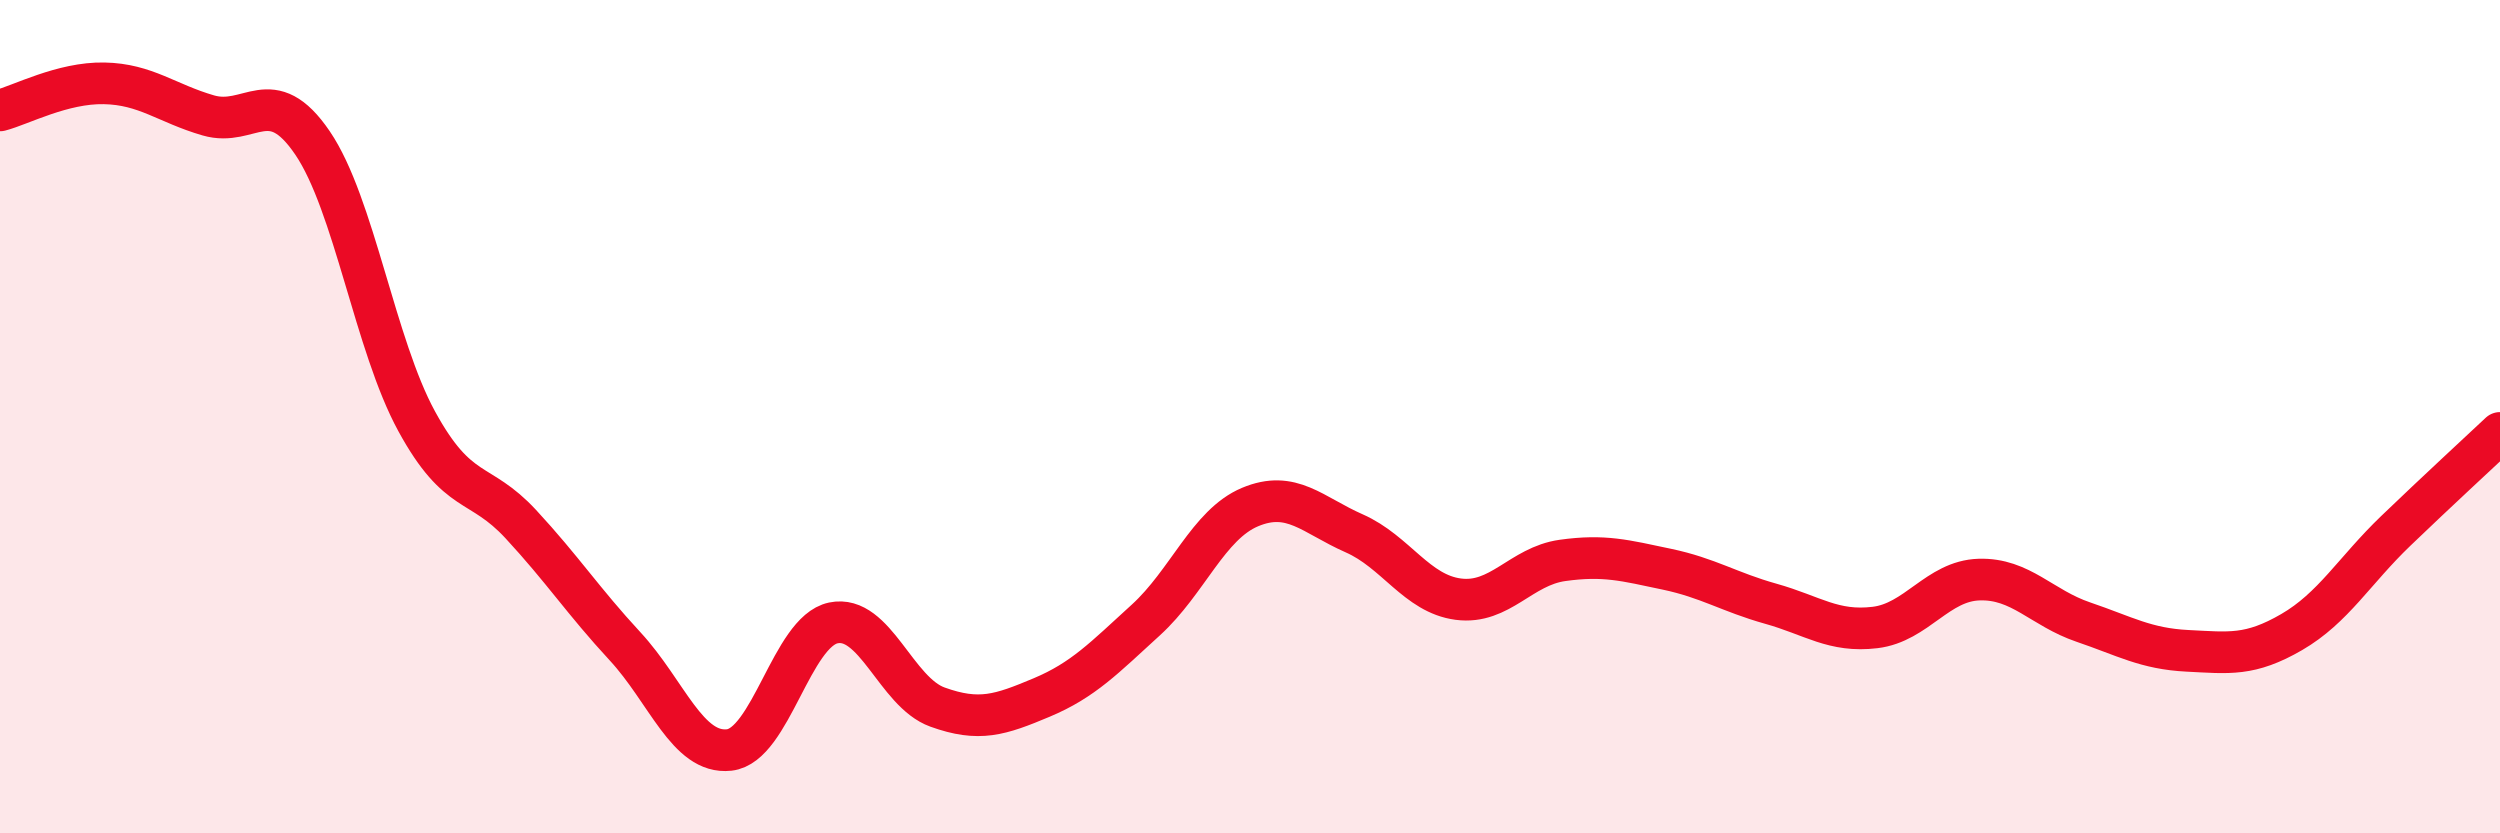 
    <svg width="60" height="20" viewBox="0 0 60 20" xmlns="http://www.w3.org/2000/svg">
      <path
        d="M 0,2.65 C 0.5,2.52 1.5,1.98 2.5,2 C 3.5,2.02 4,2.48 5,2.77 C 6,3.06 6.5,1.96 7.5,3.43 C 8.5,4.9 9,8.28 10,10.11 C 11,11.94 11.5,11.5 12.5,12.58 C 13.5,13.66 14,14.43 15,15.51 C 16,16.59 16.5,18.11 17.5,18 C 18.5,17.89 19,15.16 20,14.95 C 21,14.74 21.5,16.61 22.5,16.97 C 23.5,17.33 24,17.16 25,16.74 C 26,16.32 26.5,15.79 27.5,14.88 C 28.5,13.97 29,12.59 30,12.17 C 31,11.75 31.5,12.36 32.5,12.8 C 33.5,13.24 34,14.25 35,14.38 C 36,14.51 36.5,13.59 37.5,13.45 C 38.5,13.31 39,13.45 40,13.66 C 41,13.87 41.5,14.21 42.5,14.49 C 43.5,14.77 44,15.18 45,15.06 C 46,14.94 46.5,13.94 47.5,13.91 C 48.5,13.88 49,14.59 50,14.93 C 51,15.27 51.5,15.57 52.5,15.62 C 53.5,15.67 54,15.75 55,15.17 C 56,14.59 56.5,13.7 57.5,12.74 C 58.5,11.78 59.5,10.86 60,10.39L60 20L0 20Z"
        fill="#EB0A25"
        opacity="0.1"
        stroke-linecap="round"
        stroke-linejoin="round"
      />
      <path
        d="M 0,2.65 C 0.5,2.52 1.5,1.98 2.5,2 C 3.5,2.02 4,2.48 5,2.77 C 6,3.06 6.5,1.96 7.5,3.43 C 8.5,4.9 9,8.28 10,10.11 C 11,11.94 11.5,11.5 12.5,12.58 C 13.5,13.66 14,14.43 15,15.51 C 16,16.59 16.5,18.11 17.5,18 C 18.5,17.89 19,15.16 20,14.95 C 21,14.74 21.5,16.61 22.5,16.97 C 23.5,17.33 24,17.16 25,16.74 C 26,16.32 26.5,15.79 27.5,14.88 C 28.5,13.97 29,12.59 30,12.17 C 31,11.75 31.5,12.36 32.5,12.8 C 33.5,13.24 34,14.25 35,14.38 C 36,14.51 36.5,13.59 37.5,13.45 C 38.5,13.31 39,13.45 40,13.66 C 41,13.87 41.5,14.21 42.5,14.49 C 43.5,14.77 44,15.18 45,15.06 C 46,14.94 46.5,13.94 47.5,13.91 C 48.5,13.88 49,14.59 50,14.93 C 51,15.27 51.5,15.57 52.5,15.62 C 53.5,15.67 54,15.75 55,15.17 C 56,14.59 56.5,13.7 57.5,12.74 C 58.5,11.78 59.5,10.86 60,10.39"
        stroke="#EB0A25"
        stroke-width="1"
        fill="none"
        stroke-linecap="round"
        stroke-linejoin="round"
      />
    </svg>
  